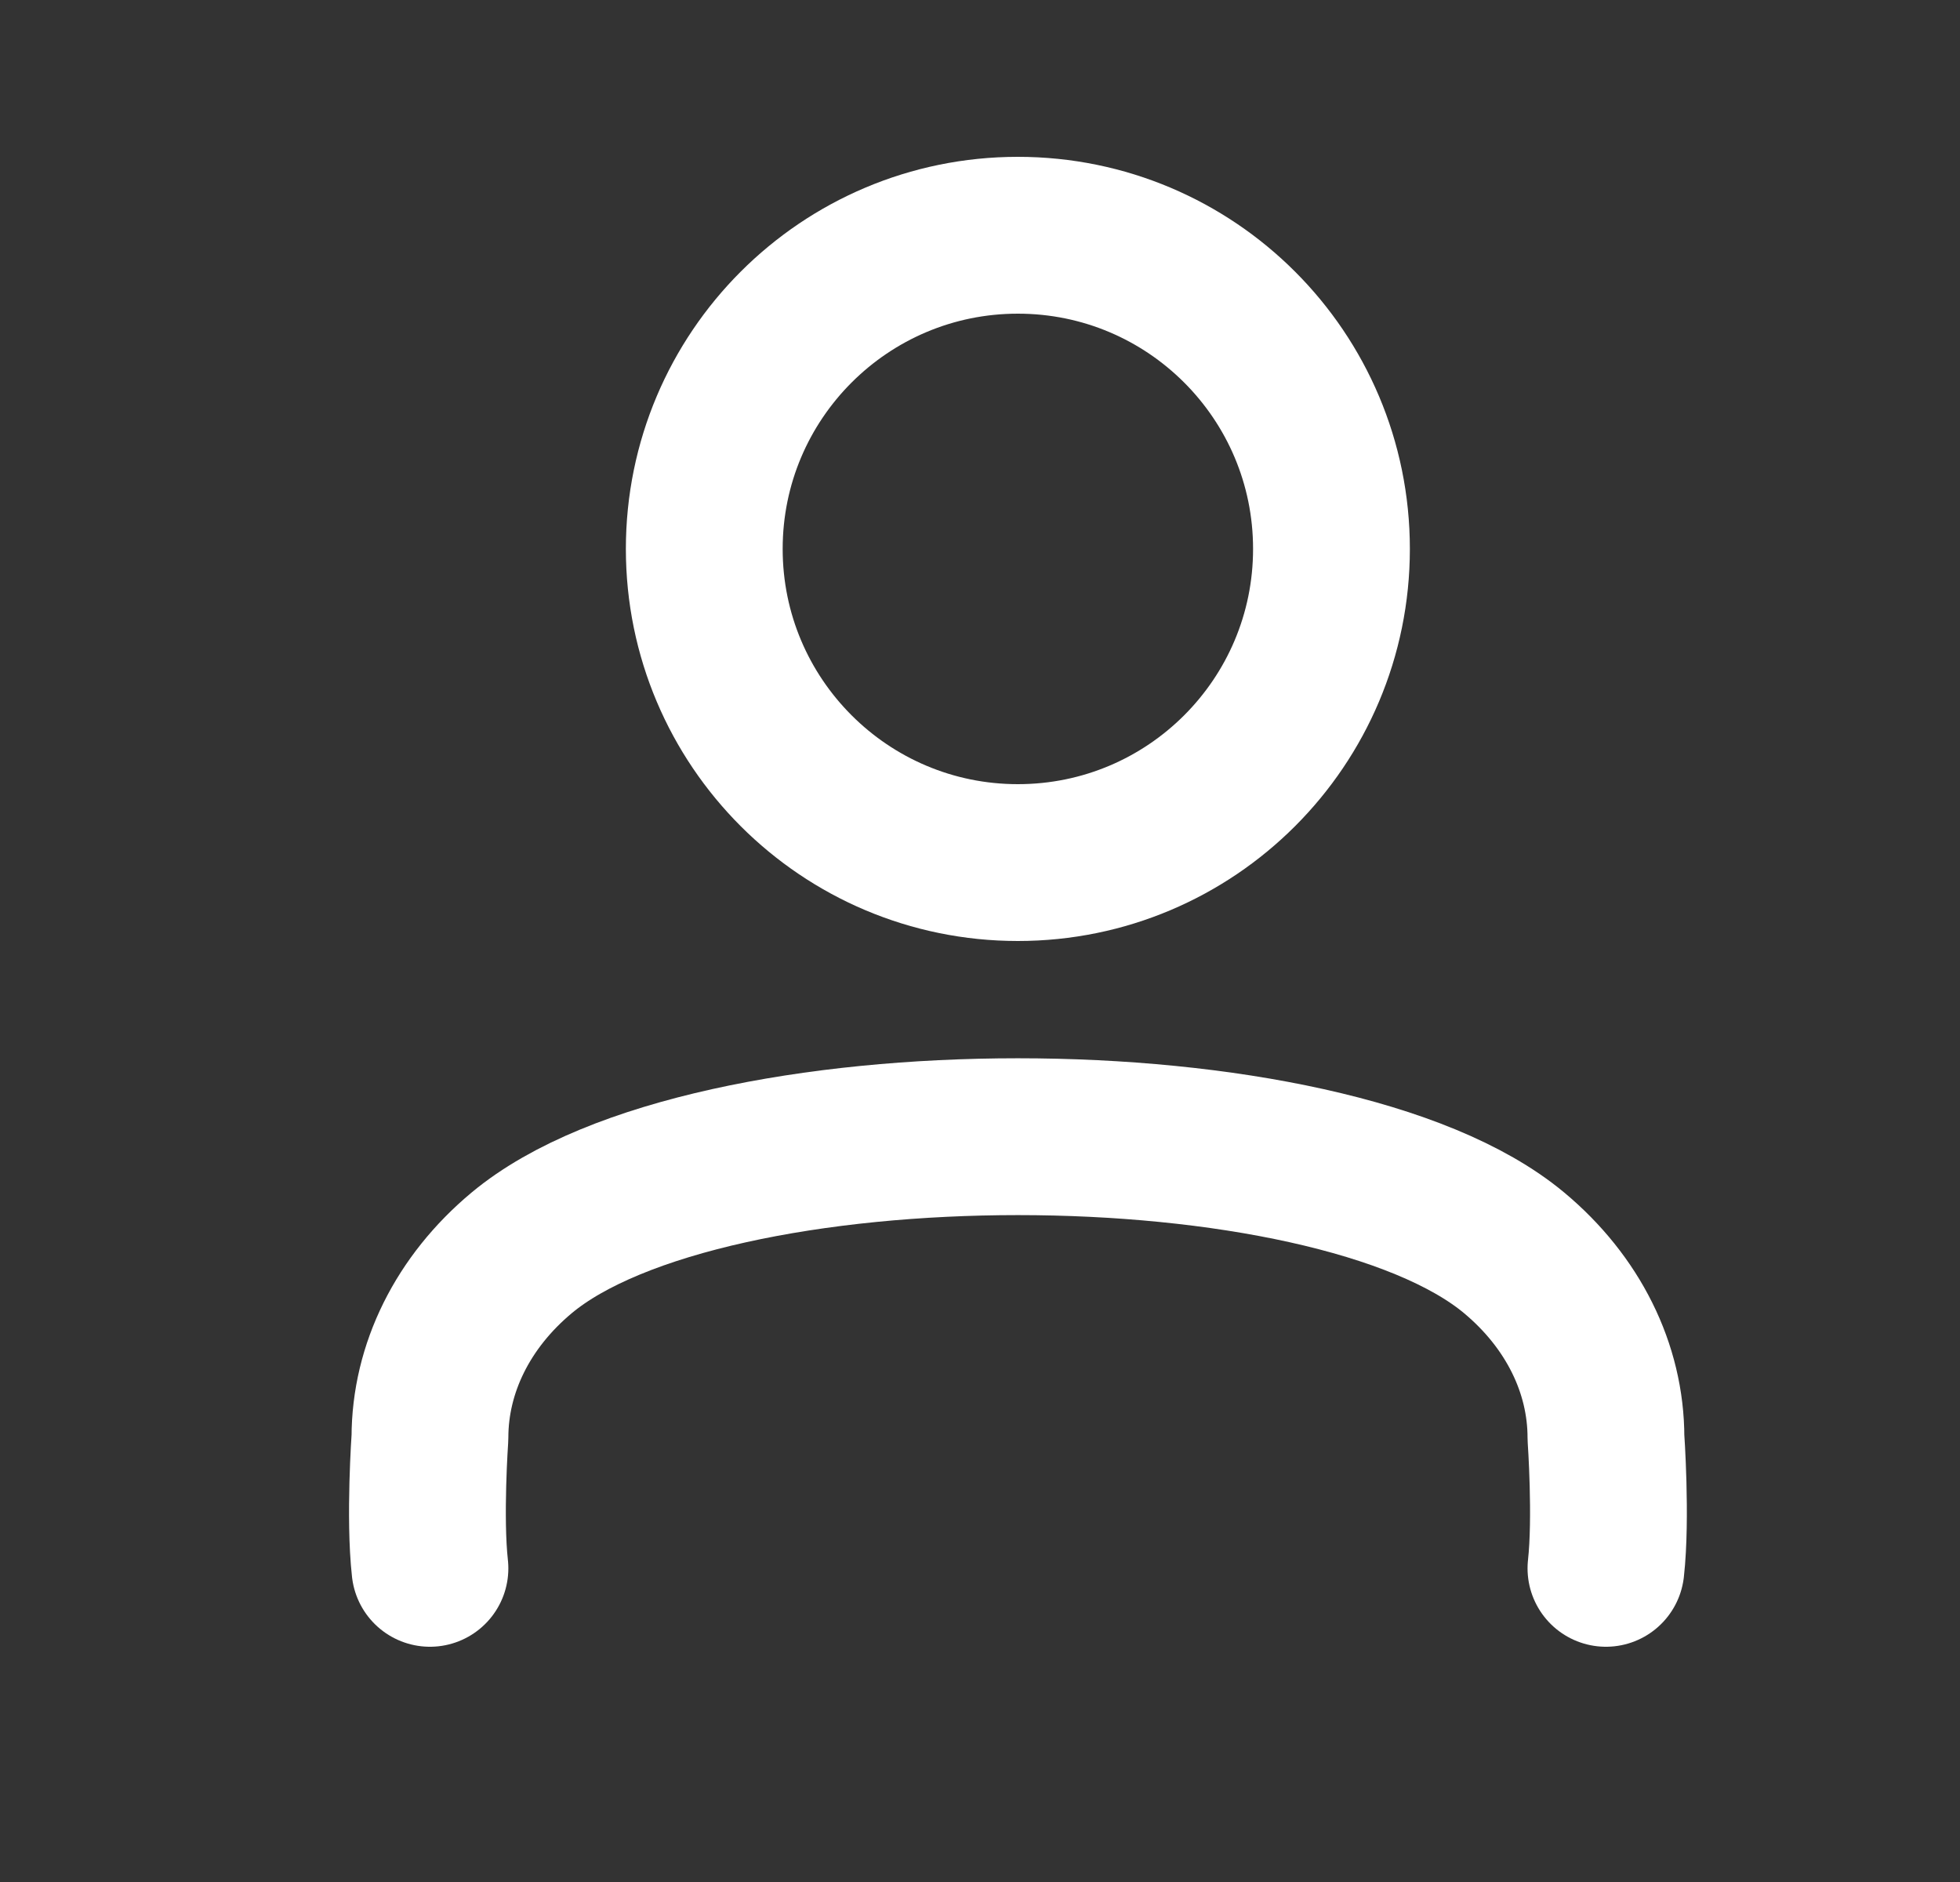 <svg width="25" height="24" viewBox="0 0 25 24" fill="none" xmlns="http://www.w3.org/2000/svg">
  <rect x="0" y="0" width="25" height="24" fill="#333333" stroke="none"/>
  <path d="M12.983 11C15.193 11 16.983 9.209 16.983 7C16.983 4.791 15.193 3 12.983 3C10.774 3 8.983 4.791 8.983 7C8.983 9.209 10.774 11 12.983 11Z" stroke="white" stroke-width="2" stroke-linecap="round" stroke-linejoin="round"/>
  <path d="M20.484 20C20.556 19.353 20.484 18.333 20.484 18.333C20.484 17.449 20.062 16.601 19.312 15.976C16.943 14.002 9.024 14.002 6.655 15.976C5.905 16.601 5.484 17.449 5.484 18.333C5.484 18.333 5.412 19.353 5.484 20" stroke="white" stroke-width="2" stroke-linecap="round" stroke-linejoin="round"/>
</svg>
